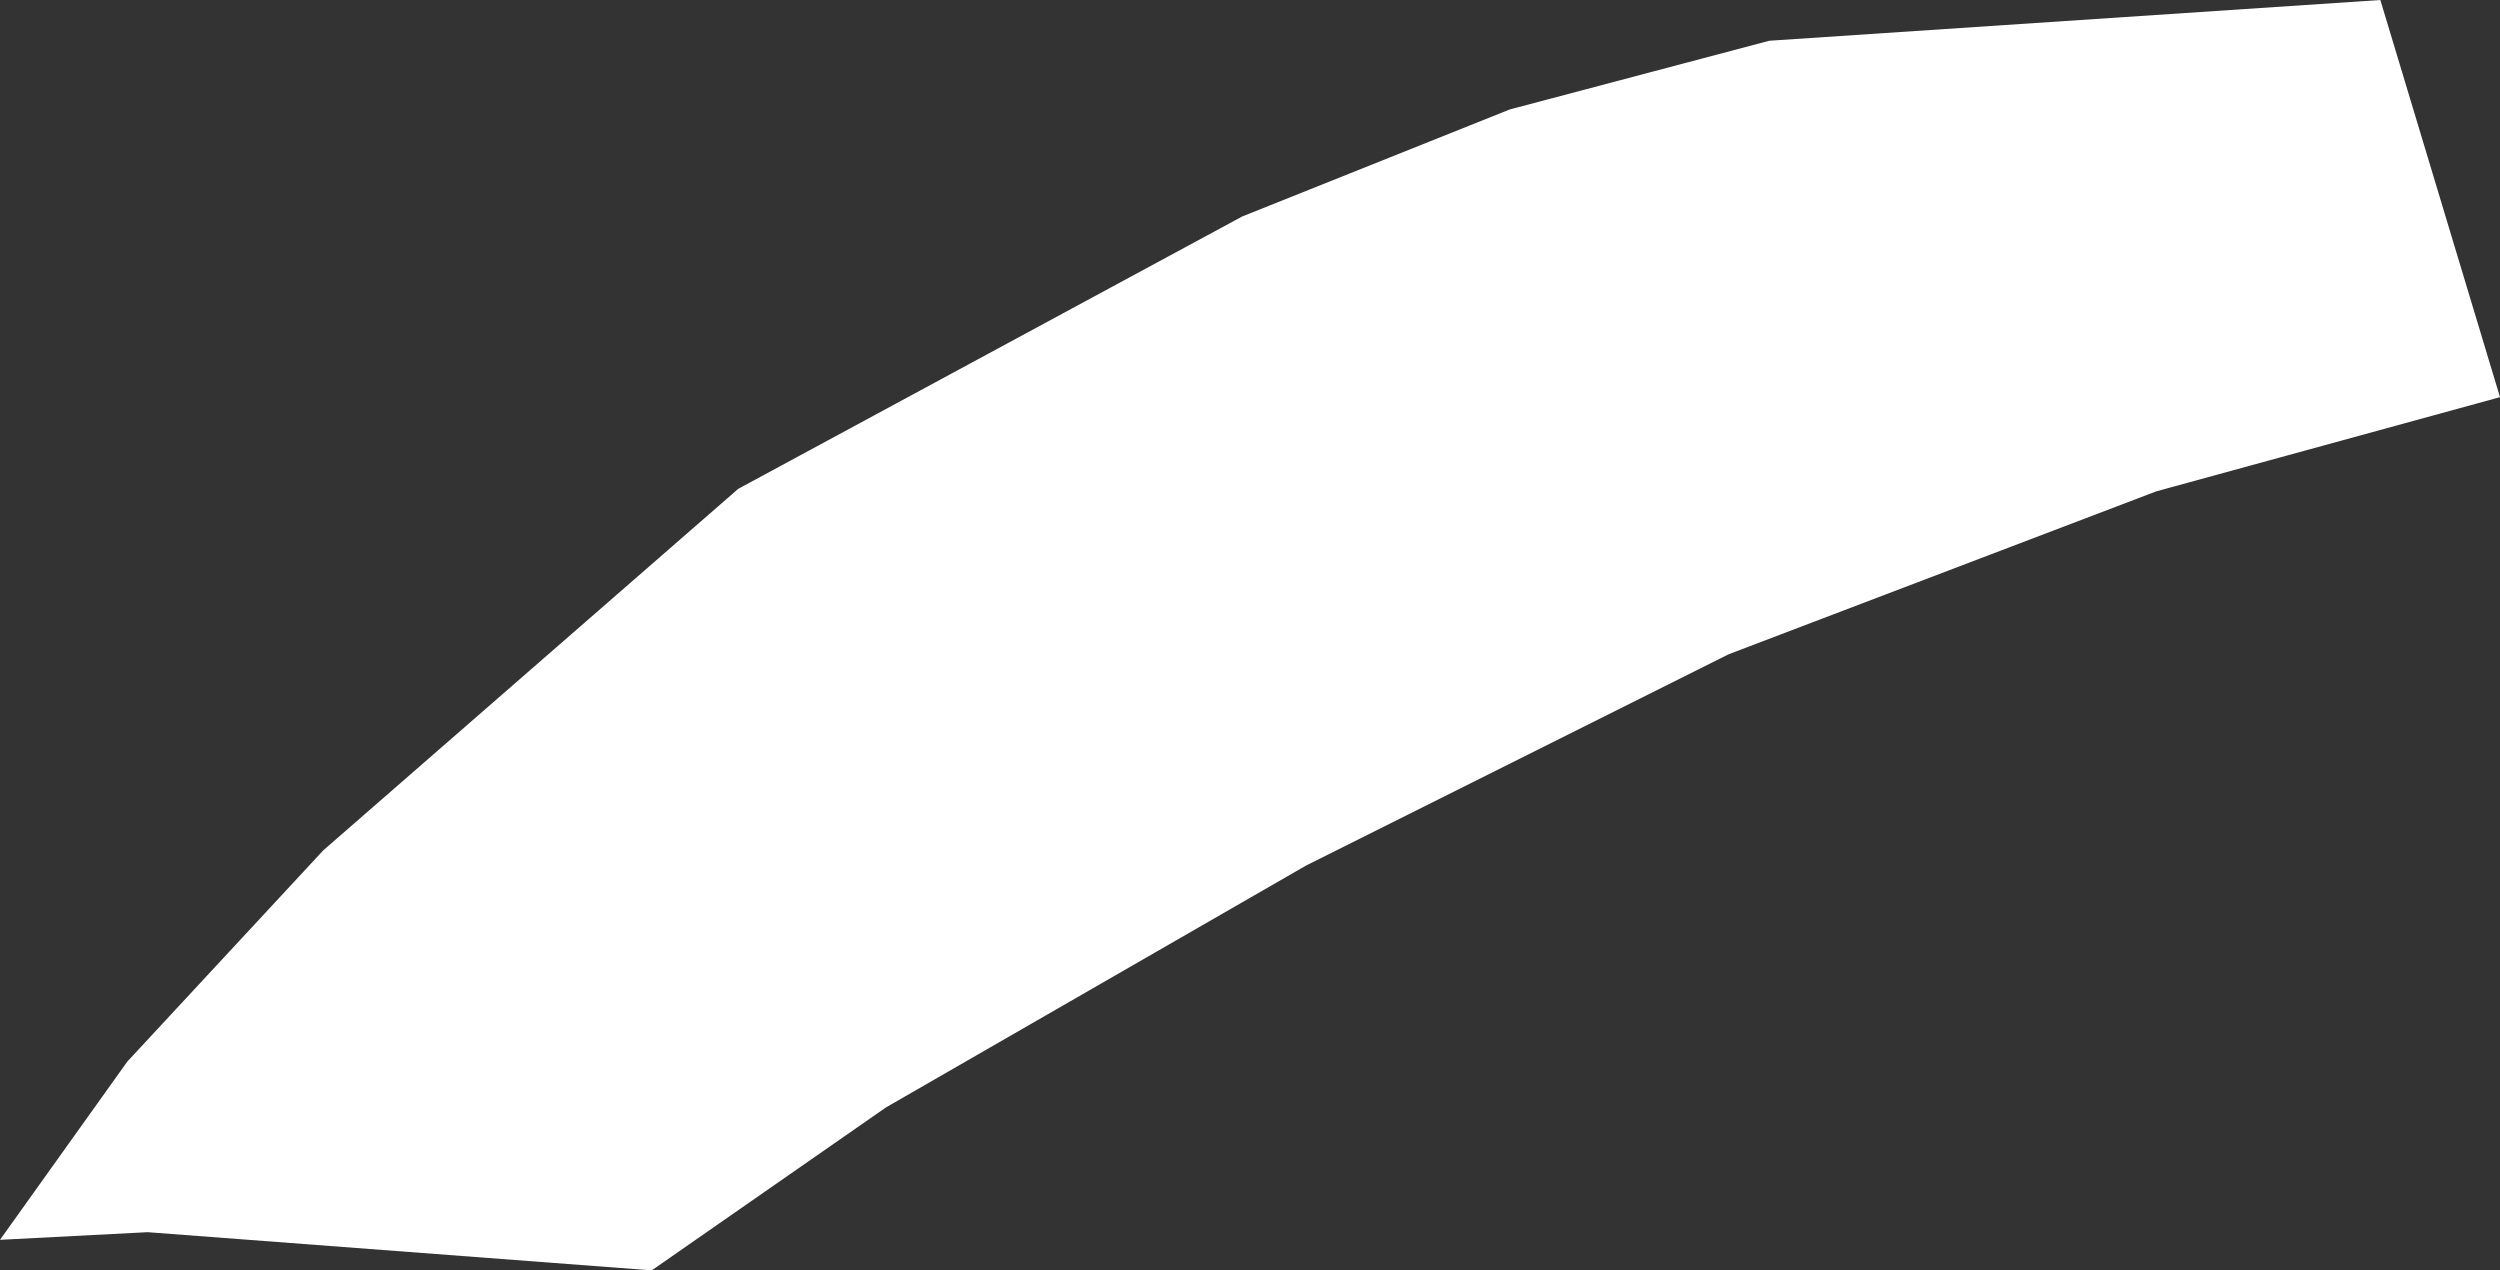 <?xml version="1.0" encoding="UTF-8" standalone="no"?>
<svg xmlns:xlink="http://www.w3.org/1999/xlink" height="24.95px" width="49.1px" xmlns="http://www.w3.org/2000/svg">
  <rect width="100%" height="100%" fill="#333333" stroke="none"/>
  <g transform="matrix(1.0, 0.0, 0.0, 1.0, 24.55, 12.45)">
    <path d="M22.2 -12.45 L24.55 -4.65 17.8 -2.8 9.4 0.4 1.1 4.55 -7.15 9.3 -11.75 12.5 -21.65 11.75 -24.55 11.9 -22.05 8.4 -18.2 4.25 -10.05 -2.85 -0.15 -8.2 5.1 -10.3 10.2 -11.65 22.2 -12.45" fill="#ffffff" fill-rule="evenodd" stroke="none"/>
  </g>
</svg>
